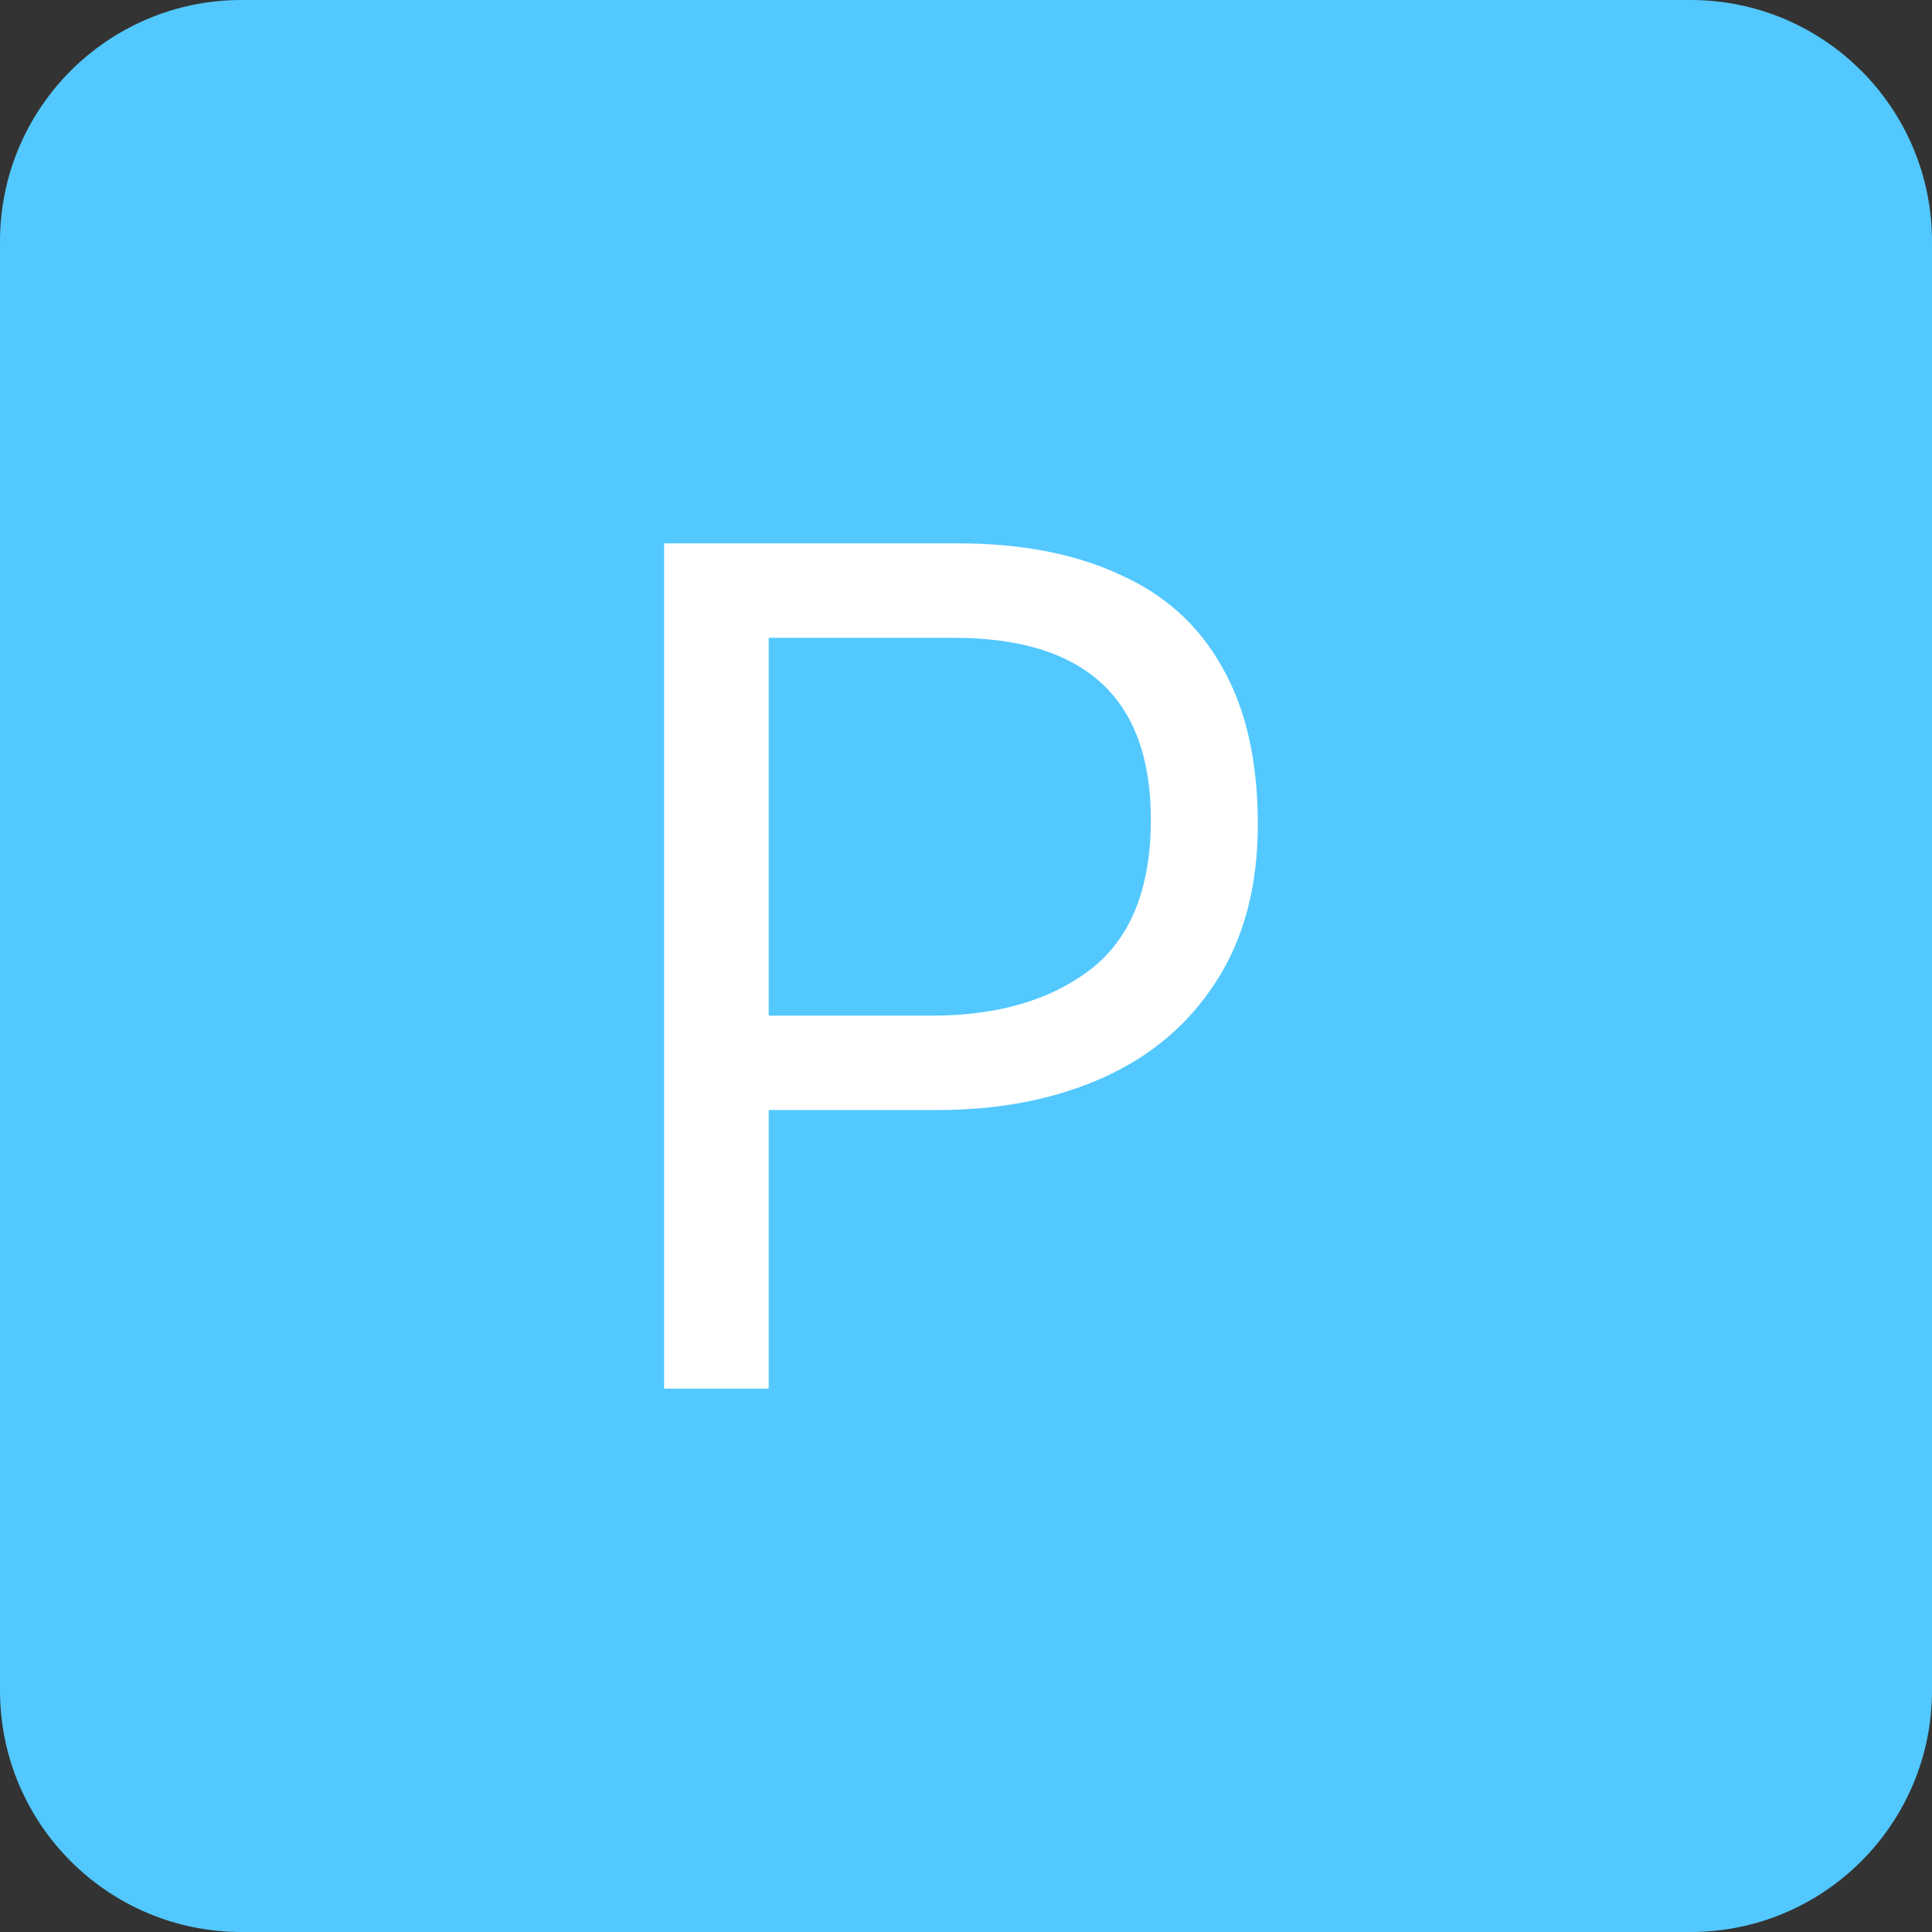 <?xml version="1.0" encoding="utf-8"?>
<svg xmlns="http://www.w3.org/2000/svg" fill="none" height="100%" overflow="visible" preserveAspectRatio="none" style="display: block;" viewBox="0 0 64 64" width="100%">
<rect x="0" y="0" width="64" height="64" fill="#333333" stroke="none"/>
<g id="Vector">
<path d="M0 8C0 3.582 3.582 0 8 0H56C60.418 0 64 3.582 64 8V56C64 60.418 60.418 64 56 64H8C3.582 64 0 60.418 0 56V8Z" fill="#52C8FF"/>
<path d="M22 46V18H31.754C33.824 18 35.602 18.343 37.088 19.03C38.575 19.69 39.703 20.706 40.472 22.079C41.269 23.452 41.667 25.195 41.667 27.307C41.667 29.366 41.202 31.109 40.273 32.535C39.371 33.934 38.123 34.99 36.531 35.703C34.939 36.416 33.107 36.772 31.037 36.772H25.464V46H22ZM25.464 33.644H30.878C33.028 33.644 34.766 33.142 36.093 32.139C37.447 31.109 38.123 29.445 38.123 27.148C38.123 25.142 37.579 23.637 36.491 22.634C35.403 21.63 33.771 21.129 31.595 21.129H25.464V33.644Z" fill="white"/>
</g>
</svg>